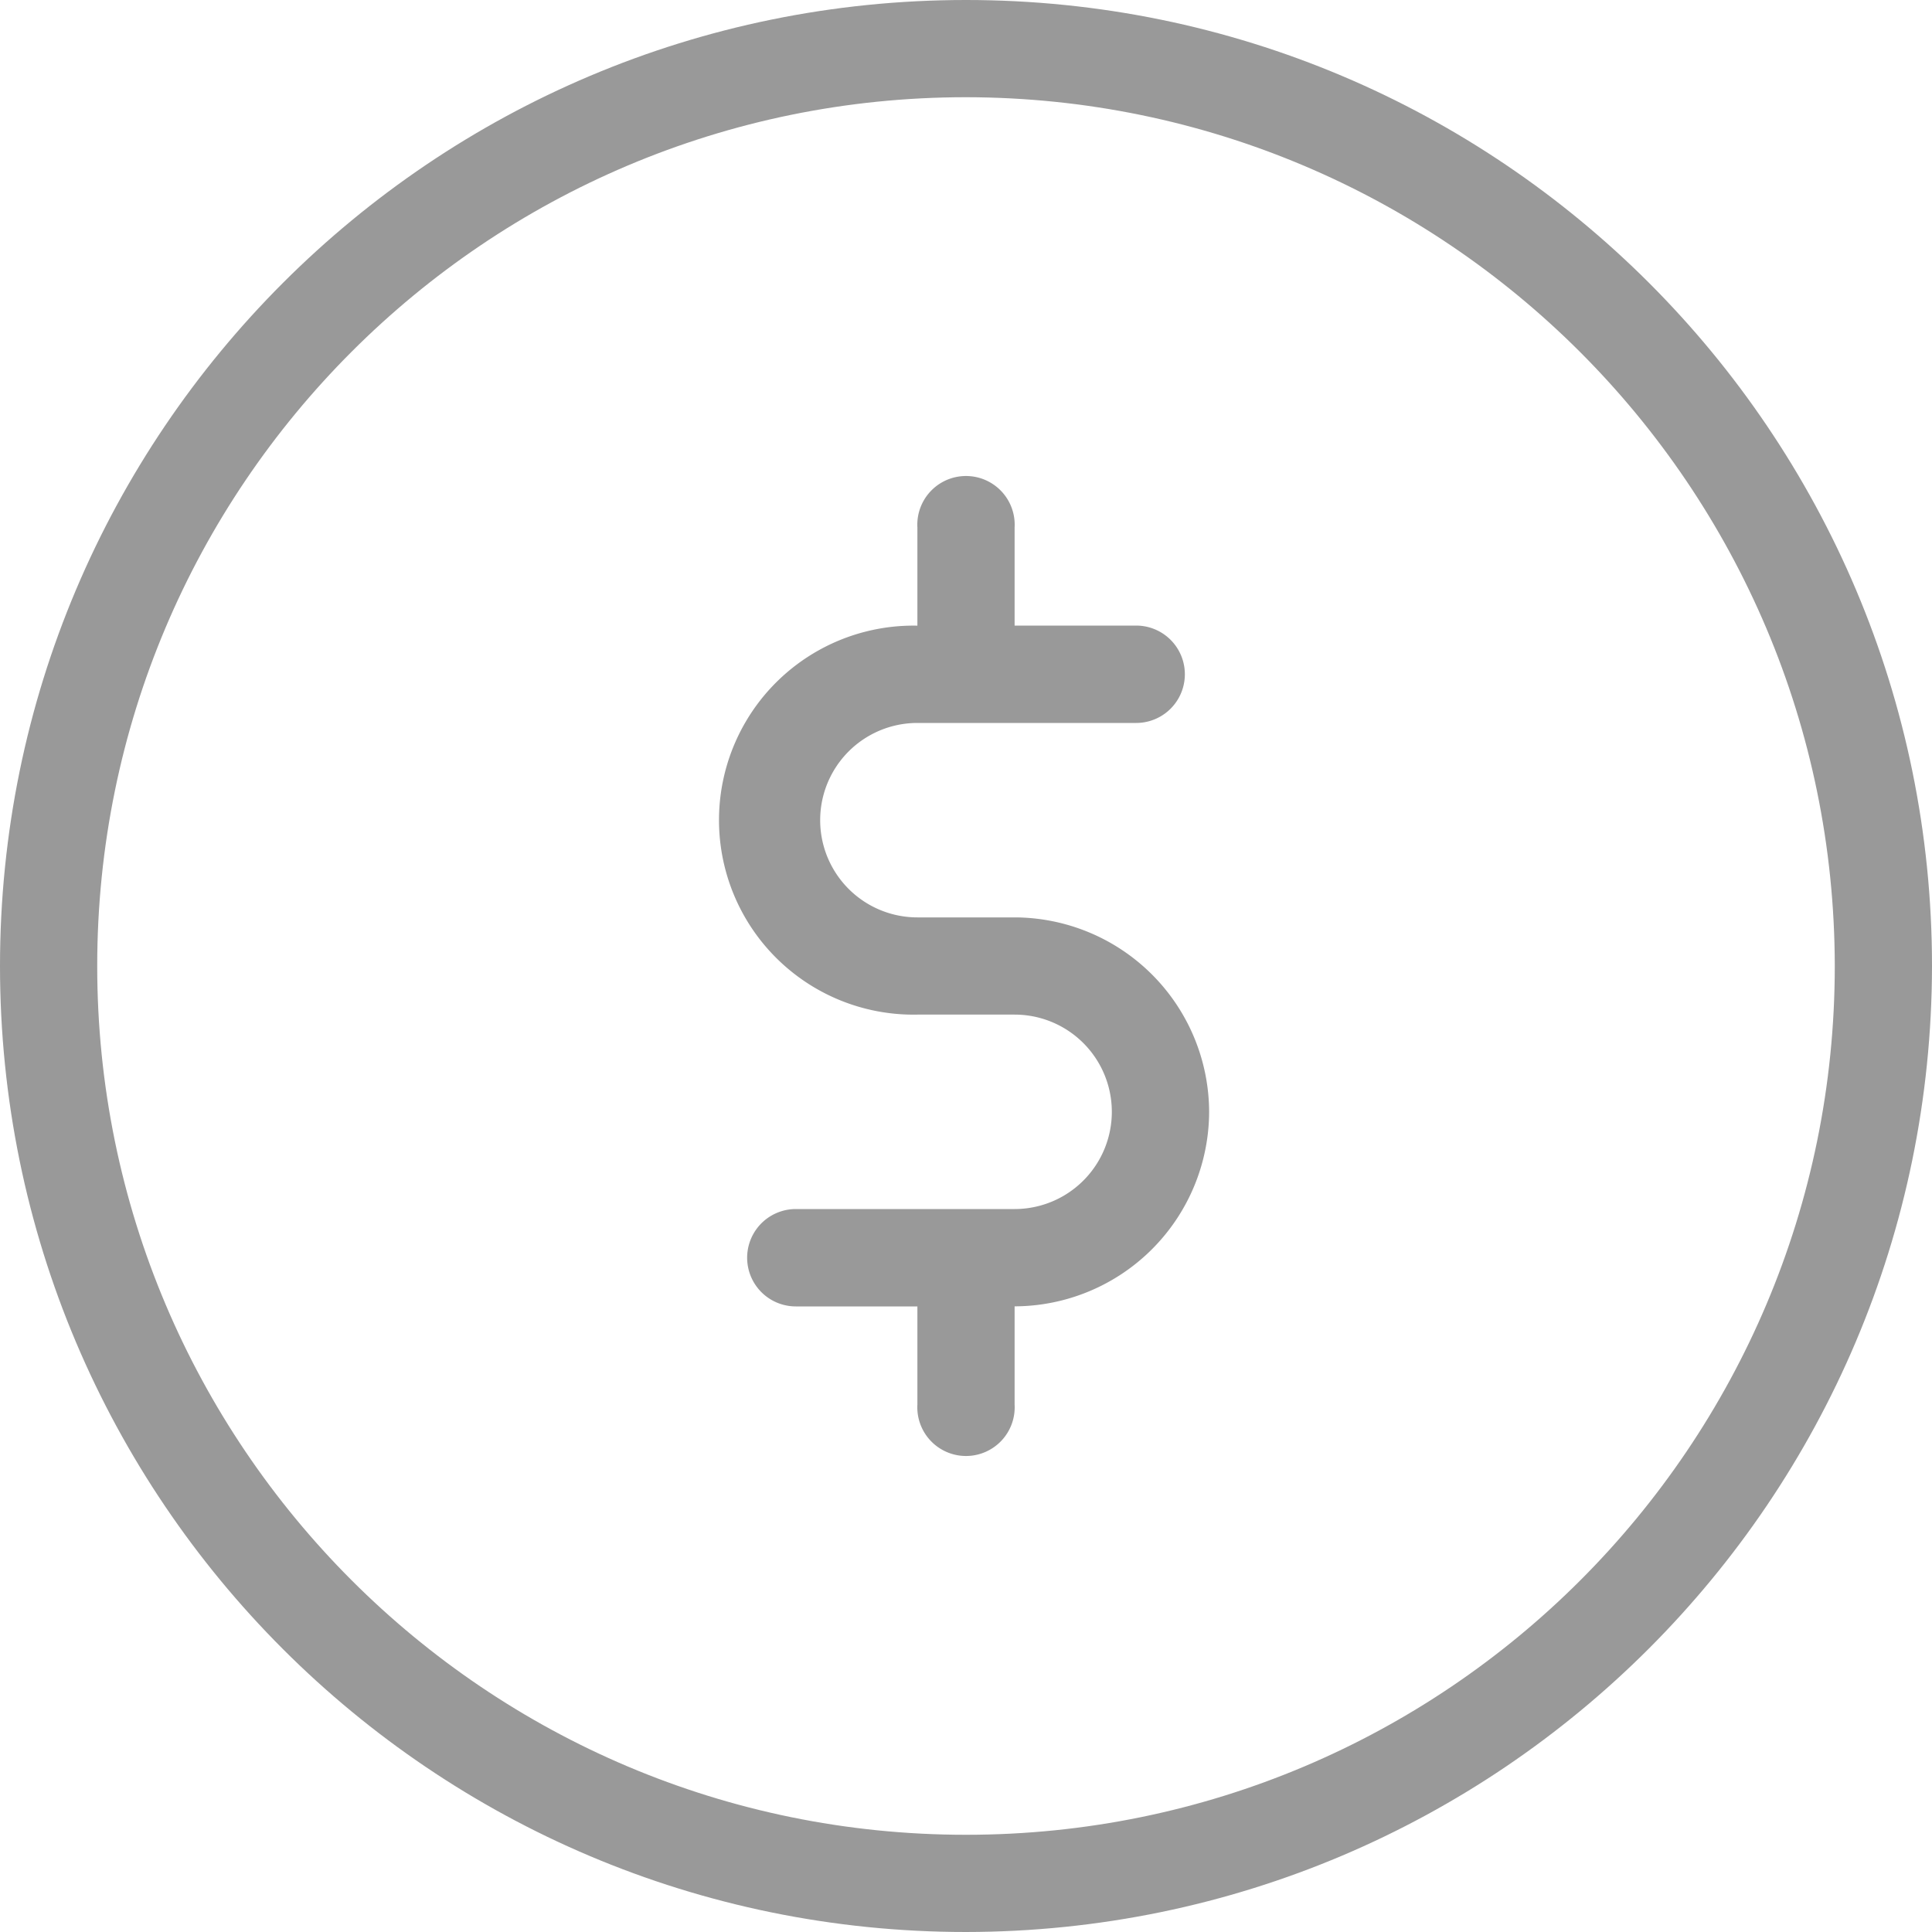 <?xml version="1.0" encoding="UTF-8"?>
<svg xmlns="http://www.w3.org/2000/svg" width="25" height="25" viewBox="0 0 25 25">
  <g fill="#999" fill-rule="nonzero">
    <path d="M12.5 25C5.596 25 0 19.404 0 12.5S5.596 0 12.5 0 25 5.596 25 12.5c-.008 6.9-5.6 12.492-12.5 12.5zm0-23.742C6.291 1.258 1.258 6.291 1.258 12.5c0 6.209 5.033 11.242 11.242 11.242 6.209 0 11.242-5.033 11.242-11.242C23.735 6.294 18.706 1.265 12.5 1.258z"></path>
    <path d="M15.646 14.387a2.524 2.524 0 0 1-2.517 2.517v1.271a.63.63 0 1 1-1.258 0v-1.27h-1.573a.63.63 0 1 1 0-1.26h2.831a1.258 1.258 0 1 0 0-2.516h-1.258a2.517 2.517 0 1 1 0-5.033V6.825a.63.63 0 1 1 1.258 0v1.27h1.573a.63.63 0 1 1 0 1.26h-2.831a1.258 1.258 0 1 0 0 2.516h1.258a2.524 2.524 0 0 1 2.517 2.516z"></path>
  </g>
</svg>
